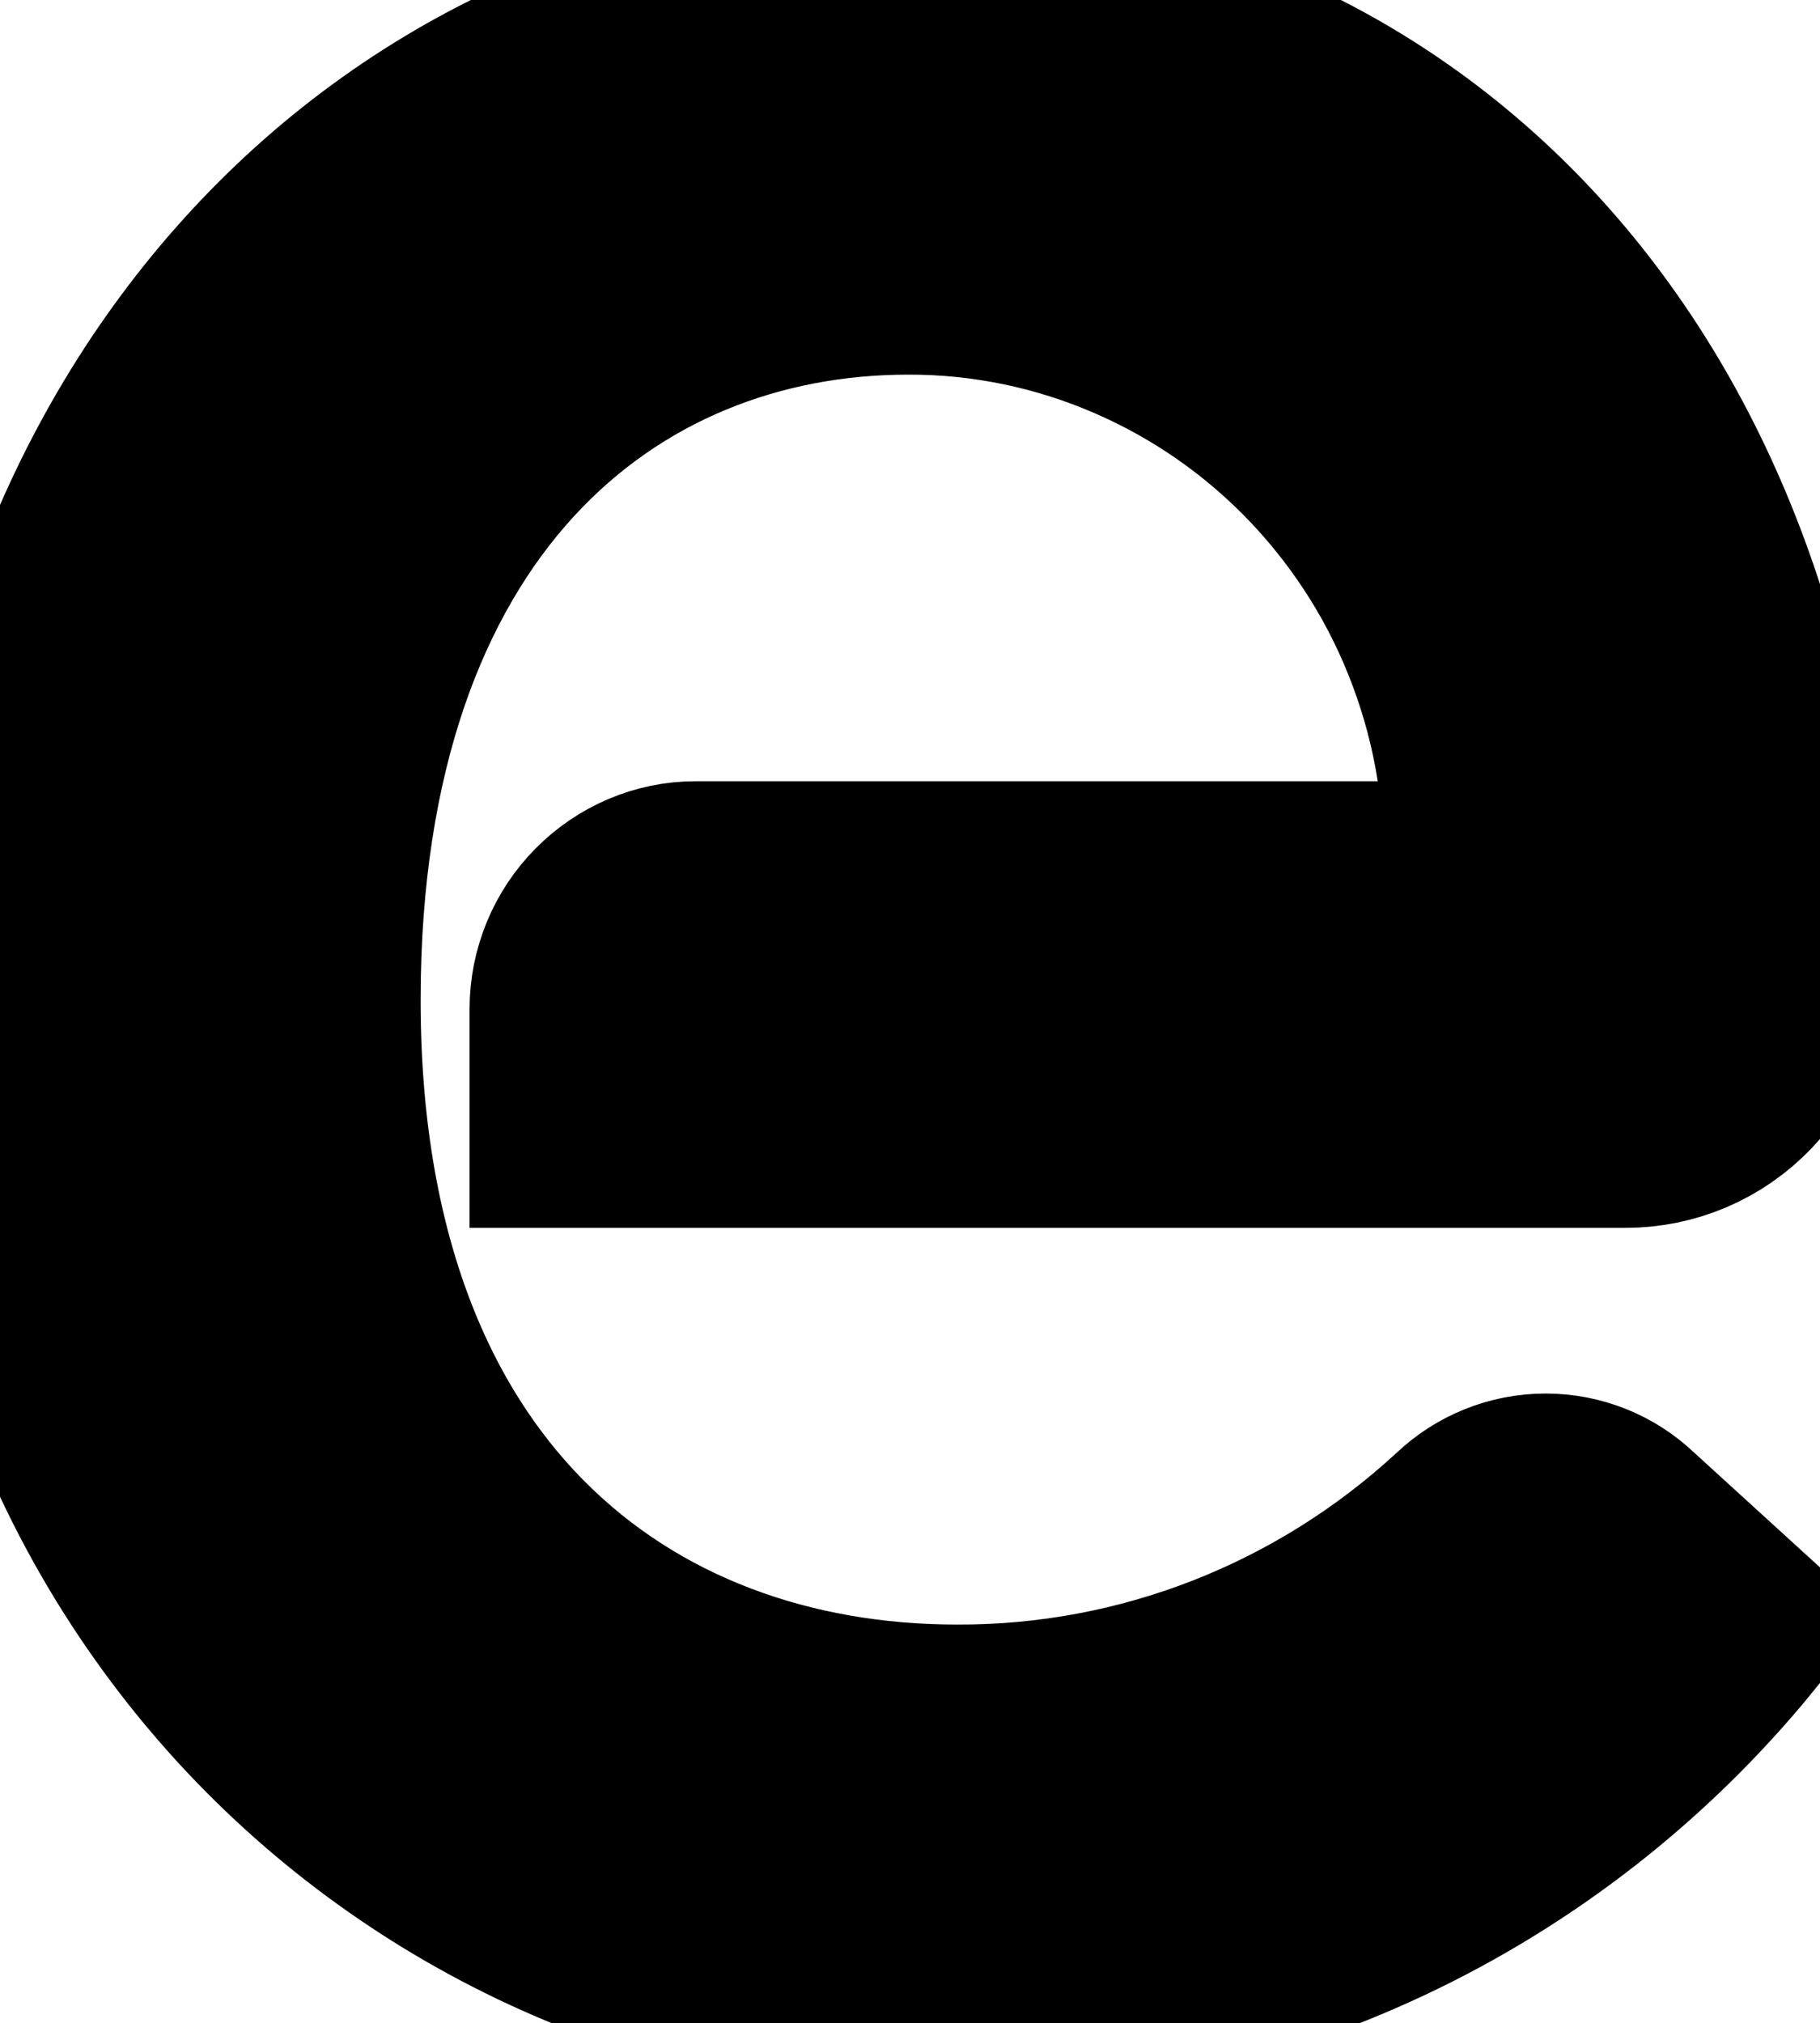 <?xml version="1.0" encoding="utf-8"?>
<svg xmlns="http://www.w3.org/2000/svg" fill="none" height="100%" overflow="visible" preserveAspectRatio="none" style="display: block;" viewBox="0 0 9 10" width="100%">
<g id="Vector">
<path d="M4.491 0C6.895 0 8.711 1.847 8.816 4.757C8.82 4.862 8.802 4.968 8.765 5.066C8.727 5.165 8.669 5.255 8.597 5.331C8.524 5.407 8.438 5.467 8.342 5.508C8.246 5.549 8.142 5.57 8.038 5.57H2.822V4.988C2.822 4.822 2.888 4.663 3.004 4.546C3.12 4.429 3.277 4.362 3.44 4.362H7.34C7.356 3.973 7.295 3.584 7.159 3.22C7.024 2.855 6.816 2.523 6.55 2.241C6.284 1.96 5.964 1.736 5.61 1.583C5.257 1.43 4.876 1.351 4.491 1.352C2.977 1.352 1.58 2.46 1.58 4.944C1.58 7.429 3.063 8.531 4.731 8.531C5.662 8.535 6.56 8.183 7.247 7.548C7.354 7.446 7.496 7.389 7.643 7.389C7.79 7.389 7.931 7.445 8.038 7.548L8.581 8.043C8.106 8.625 7.508 9.093 6.831 9.411C6.154 9.729 5.416 9.891 4.67 9.883C4.039 9.883 3.415 9.755 2.835 9.504C2.255 9.253 1.731 8.886 1.295 8.425C0.859 7.963 0.52 7.416 0.298 6.818C0.076 6.22 -0.024 5.583 0.005 4.944C0.005 2.122 1.915 0 4.491 0Z" fill="black"/>
<path d="M4.491 0C6.895 0 8.711 1.847 8.816 4.757C8.82 4.862 8.802 4.968 8.765 5.066C8.727 5.165 8.669 5.255 8.597 5.331C8.524 5.407 8.438 5.467 8.342 5.508C8.246 5.549 8.142 5.57 8.038 5.57H2.822V4.988C2.822 4.822 2.888 4.663 3.004 4.546C3.12 4.429 3.277 4.362 3.44 4.362H7.34C7.356 3.973 7.295 3.584 7.159 3.22C7.024 2.855 6.816 2.523 6.55 2.241C6.284 1.96 5.964 1.736 5.61 1.583C5.257 1.43 4.876 1.351 4.491 1.352C2.977 1.352 1.58 2.46 1.58 4.944C1.58 7.429 3.063 8.531 4.731 8.531C5.662 8.535 6.56 8.183 7.247 7.548C7.354 7.446 7.496 7.389 7.643 7.389C7.79 7.389 7.931 7.445 8.038 7.548L8.581 8.043C8.106 8.625 7.508 9.093 6.831 9.411C6.154 9.729 5.416 9.891 4.67 9.883C4.039 9.883 3.415 9.755 2.835 9.504C2.255 9.253 1.731 8.886 1.295 8.425C0.859 7.963 0.52 7.416 0.298 6.818C0.076 6.22 -0.024 5.583 0.005 4.944C0.005 2.122 1.915 0 4.491 0Z" stroke="black"/>
</g>
</svg>